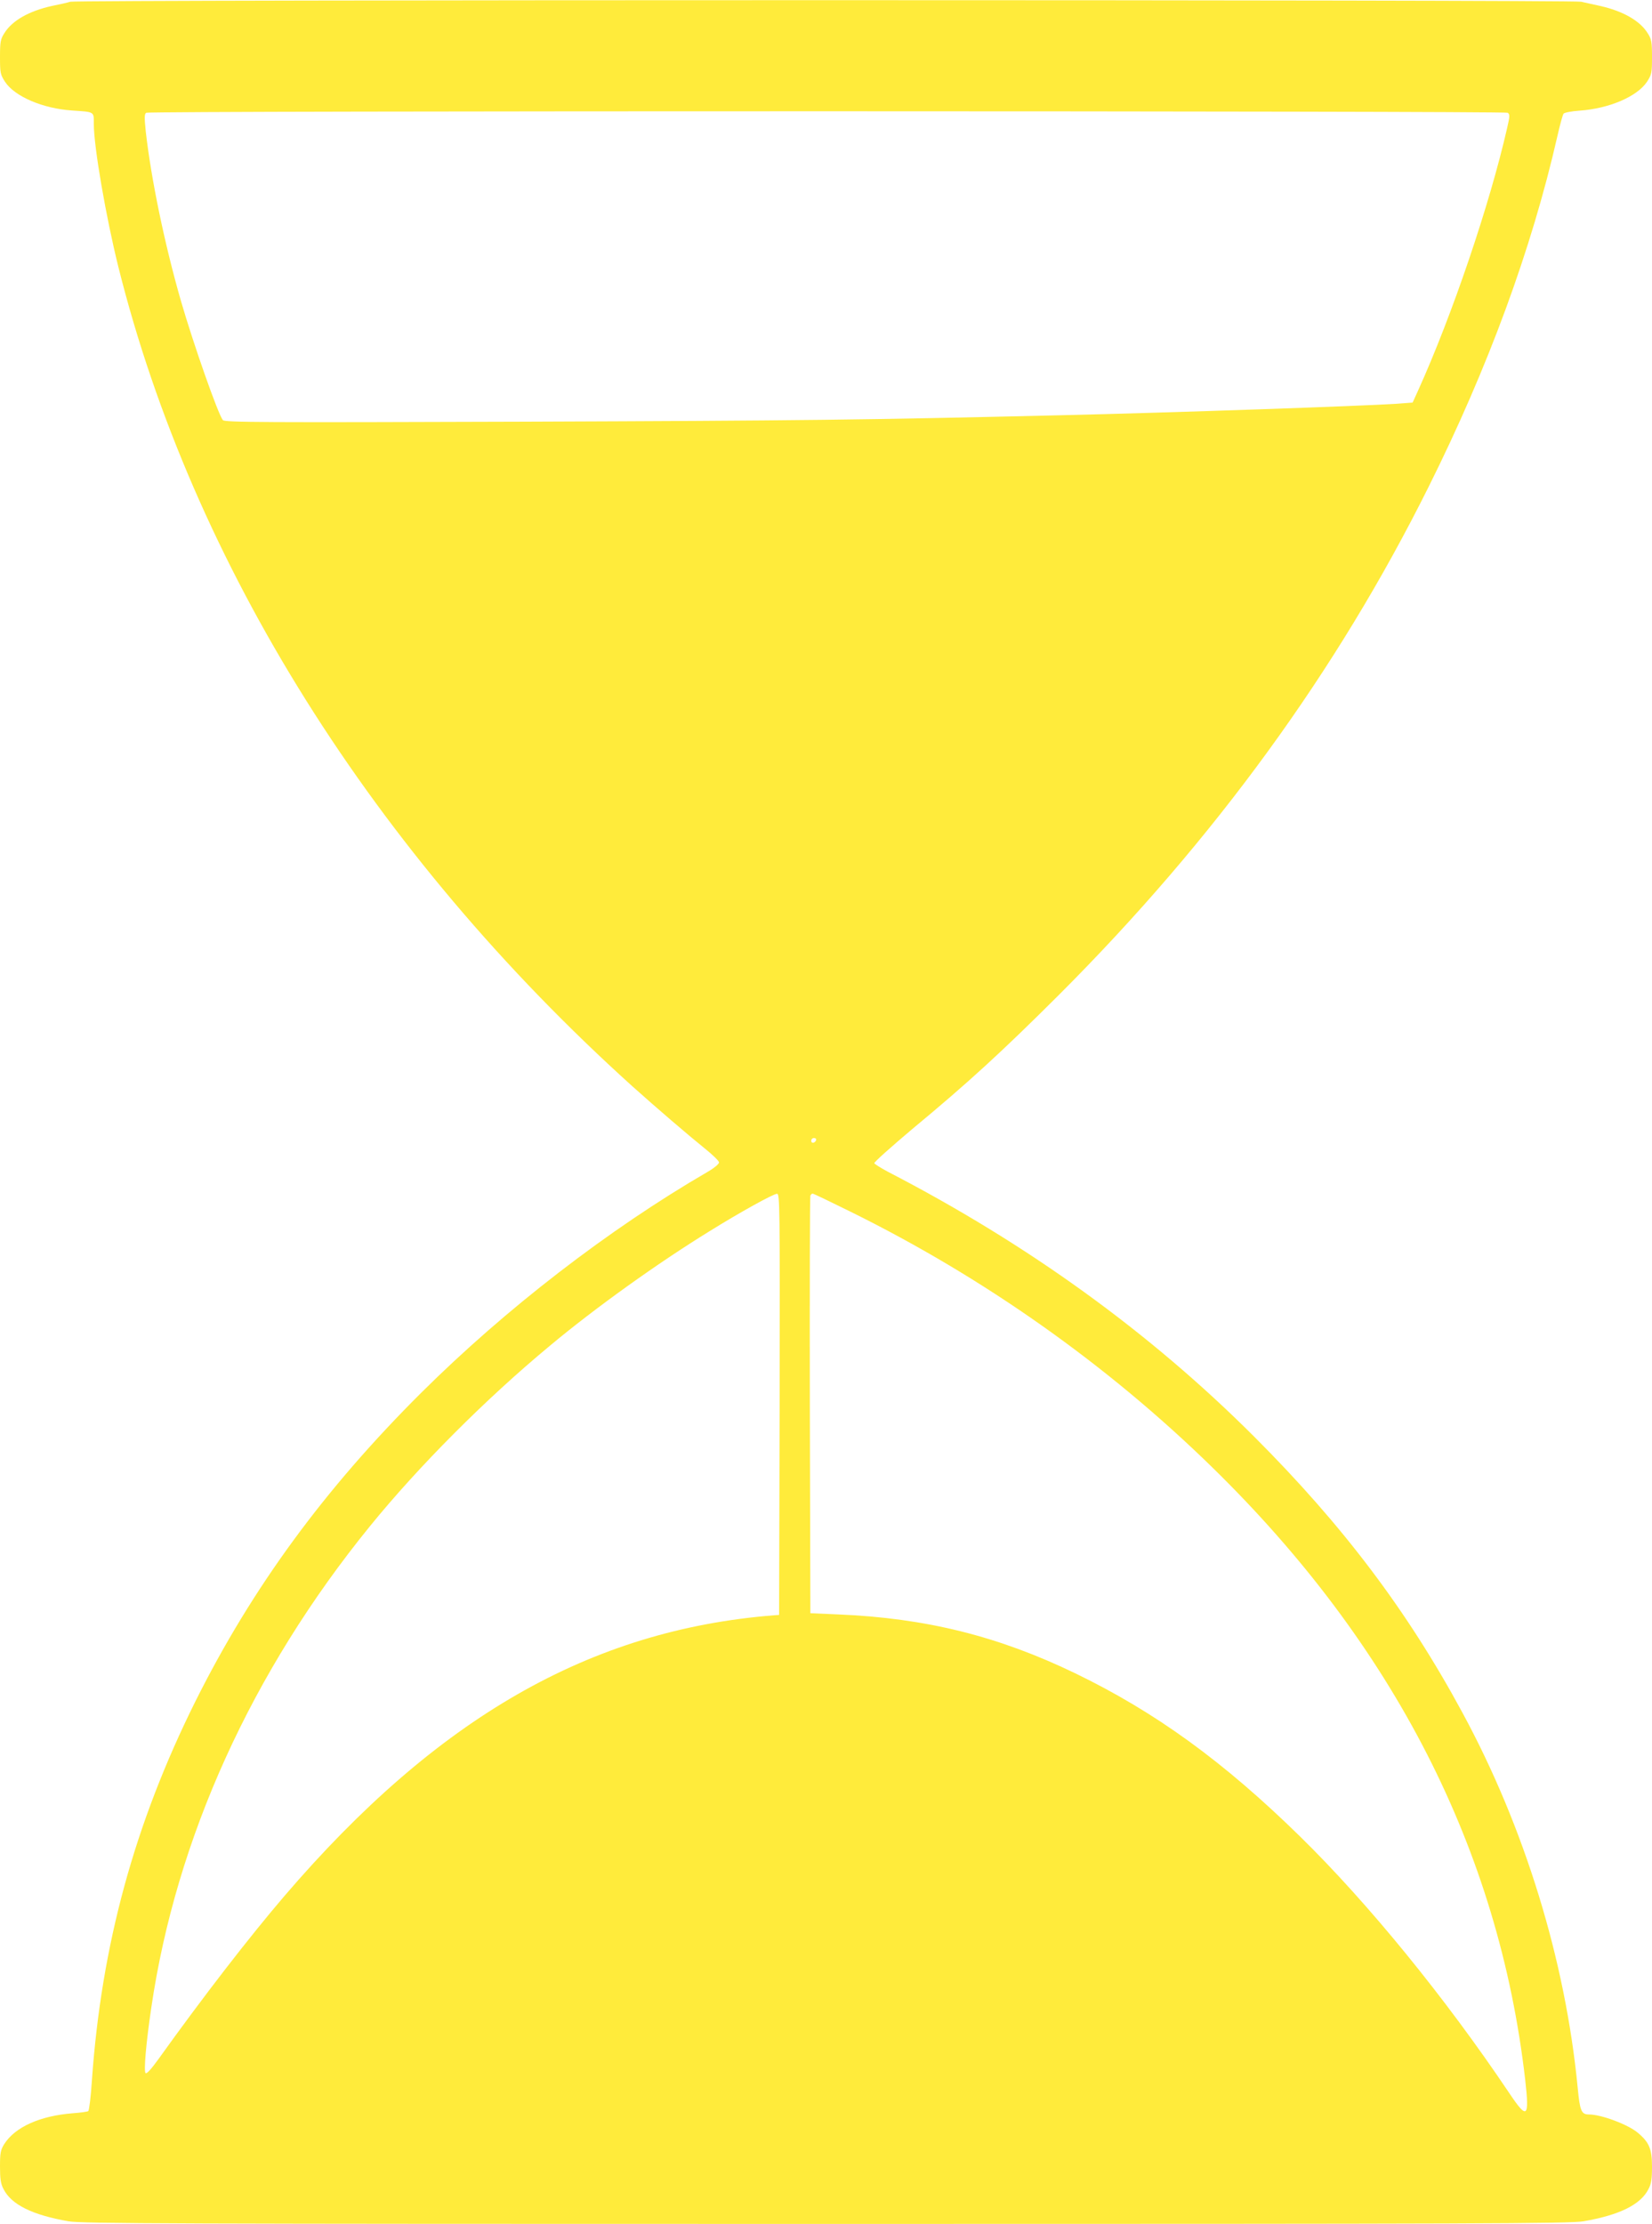 <?xml version="1.0" standalone="no"?>
<!DOCTYPE svg PUBLIC "-//W3C//DTD SVG 20010904//EN"
 "http://www.w3.org/TR/2001/REC-SVG-20010904/DTD/svg10.dtd">
<svg version="1.0" xmlns="http://www.w3.org/2000/svg"
 width="951pt" height="1280pt" viewBox="0 0 951 1280"
 preserveAspectRatio="xMidYMid meet">
<g transform="translate(0,1280) scale(0.1,-0.1)"
fill="#ffeb3b" stroke="none">
<path d="M405 12790 c-16 -5 -64 -16 -105 -24 -132 -29 -230 -84 -275 -157
-22 -34 -25 -50 -25 -137 0 -92 2 -101 29 -143 56 -85 219 -154 386 -165 131
-9 125 -5 125 -77 0 -133 70 -535 141 -822 428 -1713 1470 -3373 2959 -4717
143 -128 319 -279 417 -358 45 -36 82 -72 82 -80 1 -9 -28 -33 -66 -55 -570
-331 -1163 -789 -1647 -1270 -559 -556 -974 -1123 -1300 -1775 -351 -705 -542
-1402 -597 -2185 -6 -93 -16 -173 -21 -176 -5 -3 -45 -9 -89 -12 -189 -15
-332 -79 -395 -178 -21 -34 -24 -51 -24 -129 0 -70 4 -99 20 -129 45 -90 167
-150 375 -186 80 -13 568 -15 4360 -15 3792 0 4280 2 4360 15 208 36 330 96
375 186 16 30 20 59 20 129 0 101 -16 140 -82 195 -56 47 -210 105 -281 105
-44 0 -52 20 -65 156 -71 733 -306 1497 -663 2156 -317 587 -689 1079 -1198
1588 -602 602 -1304 1109 -2110 1526 -41 22 -76 44 -78 49 -2 6 97 94 219 197
327 271 518 447 844 772 895 895 1600 1863 2129 2926 342 686 592 1366 740
2015 15 66 31 125 36 131 5 6 46 14 91 17 171 12 332 81 389 166 27 42 29 51
29 143 0 87 -3 103 -25 137 -44 71 -140 126 -270 156 -38 8 -89 20 -113 25
-52 12 -8653 12 -8697 0z m8274 -639 c13 -8 13 -20 -3 -88 -100 -439 -316
-1077 -514 -1514 l-30 -66 -93 -7 c-199 -13 -1288 -51 -1934 -66 -1139 -27
-1482 -31 -3090 -37 -1502 -5 -1722 -4 -1732 9 -27 32 -170 439 -242 688 -95
331 -171 701 -202 974 -8 80 -8 101 3 107 18 12 7819 11 7837 0z m-3981 -5913
c-6 -18 -28 -21 -28 -4 0 9 7 16 16 16 9 0 14 -5 12 -12z m-210 -1520 l-3
-1213 -30 -2 c-1057 -84 -1938 -589 -2818 -1616 -202 -236 -466 -577 -726
-940 -41 -57 -67 -85 -73 -79 -11 11 2 167 33 377 143 975 579 1935 1258 2770
282 347 666 732 1036 1039 262 219 624 478 925 663 169 105 362 212 383 212
16 1 17 -61 15 -1211z m408 1108 c770 -380 1478 -881 2080 -1469 1047 -1022
1652 -2204 1804 -3527 25 -221 12 -232 -91 -78 -370 551 -814 1095 -1205 1478
-440 431 -833 716 -1294 939 -443 214 -860 318 -1365 339 l-160 7 -3 1195 c-1
657 0 1201 3 1208 2 6 8 12 13 12 5 0 103 -47 218 -104z"/>
</g>
</svg>

